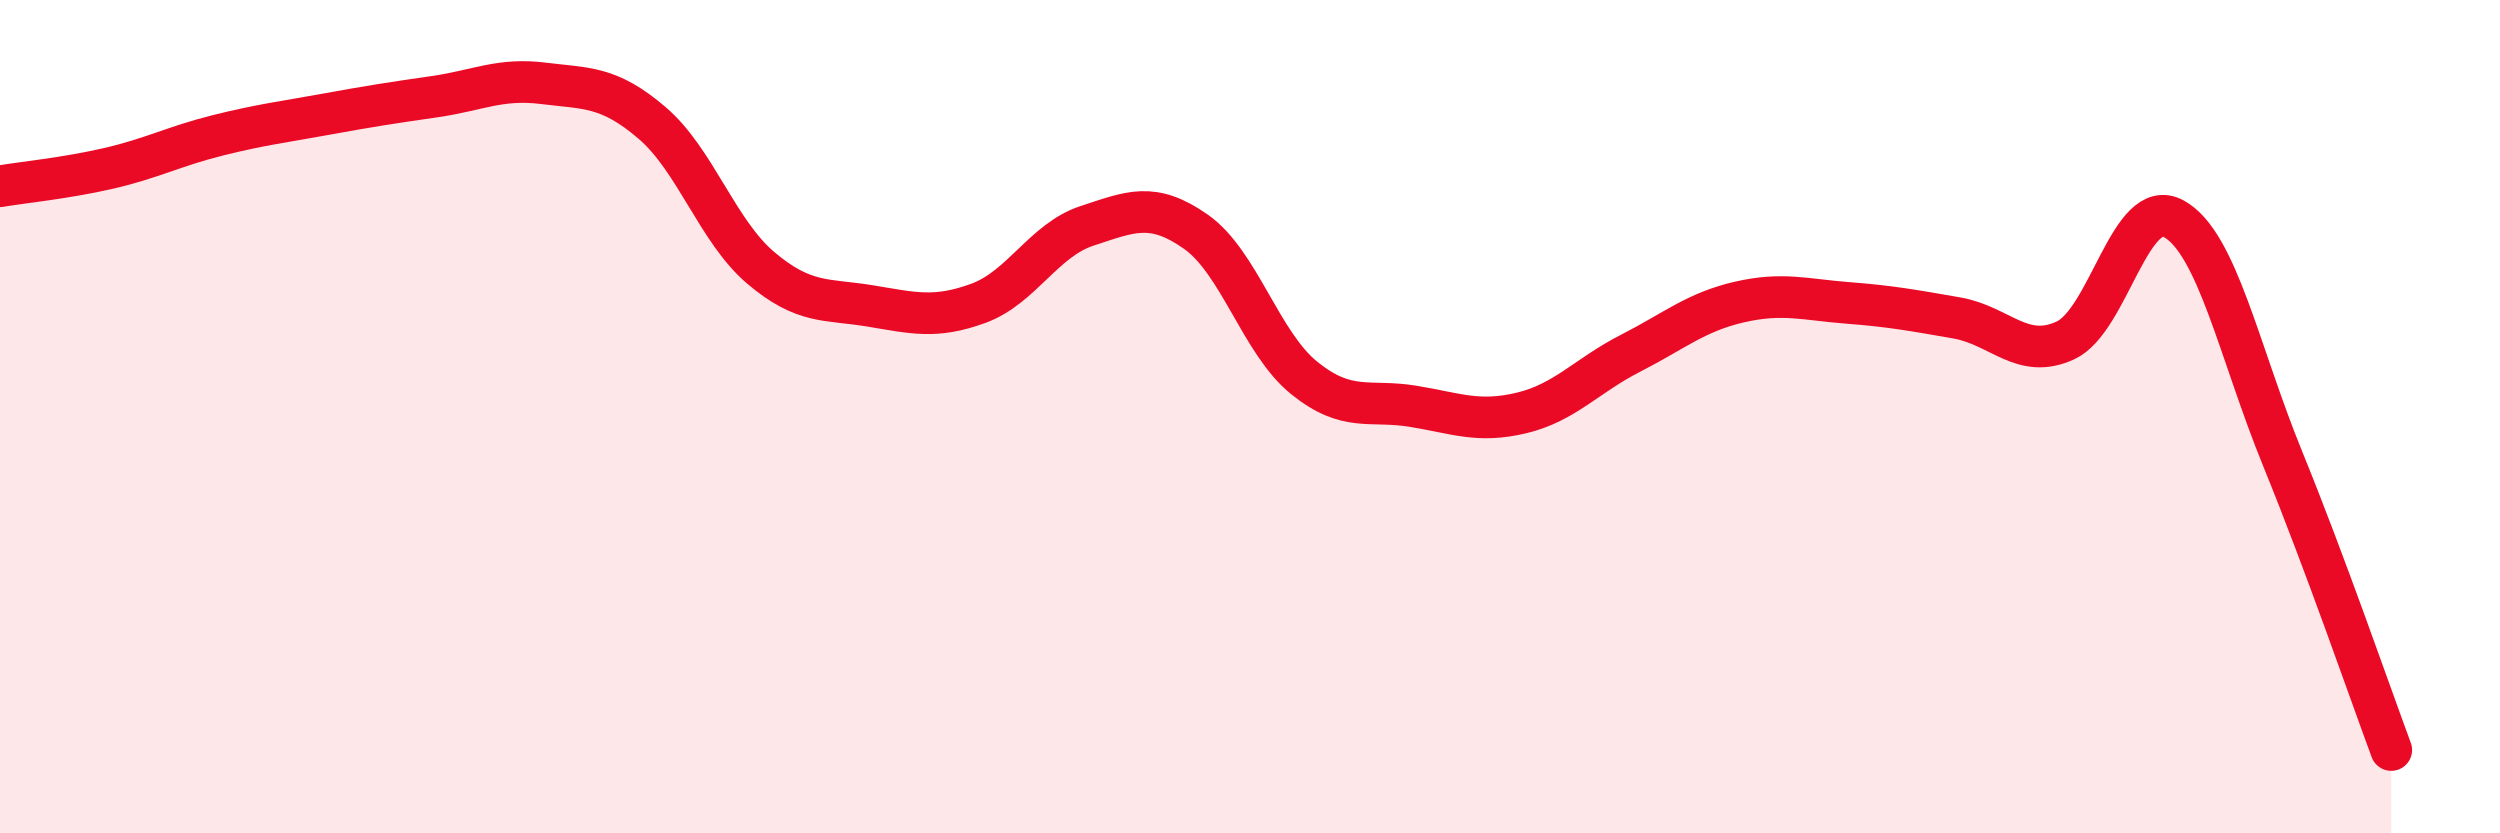 
    <svg width="60" height="20" viewBox="0 0 60 20" xmlns="http://www.w3.org/2000/svg">
      <path
        d="M 0,4.47 C 0.52,4.38 1.57,4.28 2.61,4.04 C 3.65,3.8 4.18,3.51 5.22,3.25 C 6.26,2.99 6.79,2.93 7.83,2.74 C 8.87,2.55 9.39,2.47 10.43,2.32 C 11.47,2.17 12,1.87 13.04,2 C 14.08,2.13 14.61,2.06 15.65,2.95 C 16.69,3.84 17.22,5.55 18.26,6.43 C 19.3,7.31 19.83,7.17 20.87,7.34 C 21.91,7.51 22.44,7.66 23.48,7.28 C 24.52,6.9 25.05,5.76 26.09,5.42 C 27.13,5.08 27.66,4.83 28.7,5.56 C 29.74,6.29 30.26,8.23 31.3,9.07 C 32.34,9.91 32.87,9.58 33.91,9.75 C 34.95,9.92 35.48,10.16 36.52,9.91 C 37.56,9.66 38.09,9.01 39.13,8.48 C 40.17,7.95 40.7,7.49 41.74,7.25 C 42.78,7.01 43.31,7.19 44.35,7.27 C 45.39,7.35 45.92,7.45 46.96,7.63 C 48,7.81 48.53,8.65 49.57,8.17 C 50.61,7.69 51.13,4.68 52.17,5.25 C 53.21,5.82 53.74,8.45 54.78,11 C 55.82,13.55 56.87,16.6 57.39,18L57.39 20L0 20Z"
        fill="#EB0A25"
        opacity="0.1"
        stroke-linecap="round"
        stroke-linejoin="round"
      />
      <path
        d="M 0,4.47 C 0.52,4.38 1.57,4.28 2.61,4.04 C 3.65,3.8 4.18,3.51 5.22,3.25 C 6.26,2.99 6.79,2.93 7.83,2.74 C 8.87,2.55 9.39,2.47 10.43,2.32 C 11.47,2.17 12,1.87 13.04,2 C 14.08,2.13 14.61,2.06 15.65,2.95 C 16.69,3.84 17.22,5.55 18.26,6.43 C 19.3,7.31 19.83,7.17 20.87,7.34 C 21.91,7.51 22.44,7.66 23.48,7.28 C 24.52,6.9 25.05,5.76 26.09,5.42 C 27.13,5.08 27.66,4.83 28.7,5.56 C 29.74,6.29 30.26,8.23 31.3,9.07 C 32.34,9.91 32.87,9.58 33.91,9.75 C 34.95,9.92 35.48,10.16 36.52,9.91 C 37.56,9.66 38.09,9.01 39.13,8.48 C 40.17,7.95 40.7,7.49 41.74,7.25 C 42.78,7.01 43.31,7.19 44.35,7.27 C 45.39,7.35 45.92,7.45 46.96,7.63 C 48,7.81 48.53,8.65 49.57,8.17 C 50.61,7.69 51.13,4.68 52.17,5.25 C 53.21,5.82 53.74,8.45 54.78,11 C 55.82,13.55 56.87,16.6 57.39,18"
        stroke="#EB0A25"
        stroke-width="1"
        fill="none"
        stroke-linecap="round"
        stroke-linejoin="round"
      />
    </svg>
  